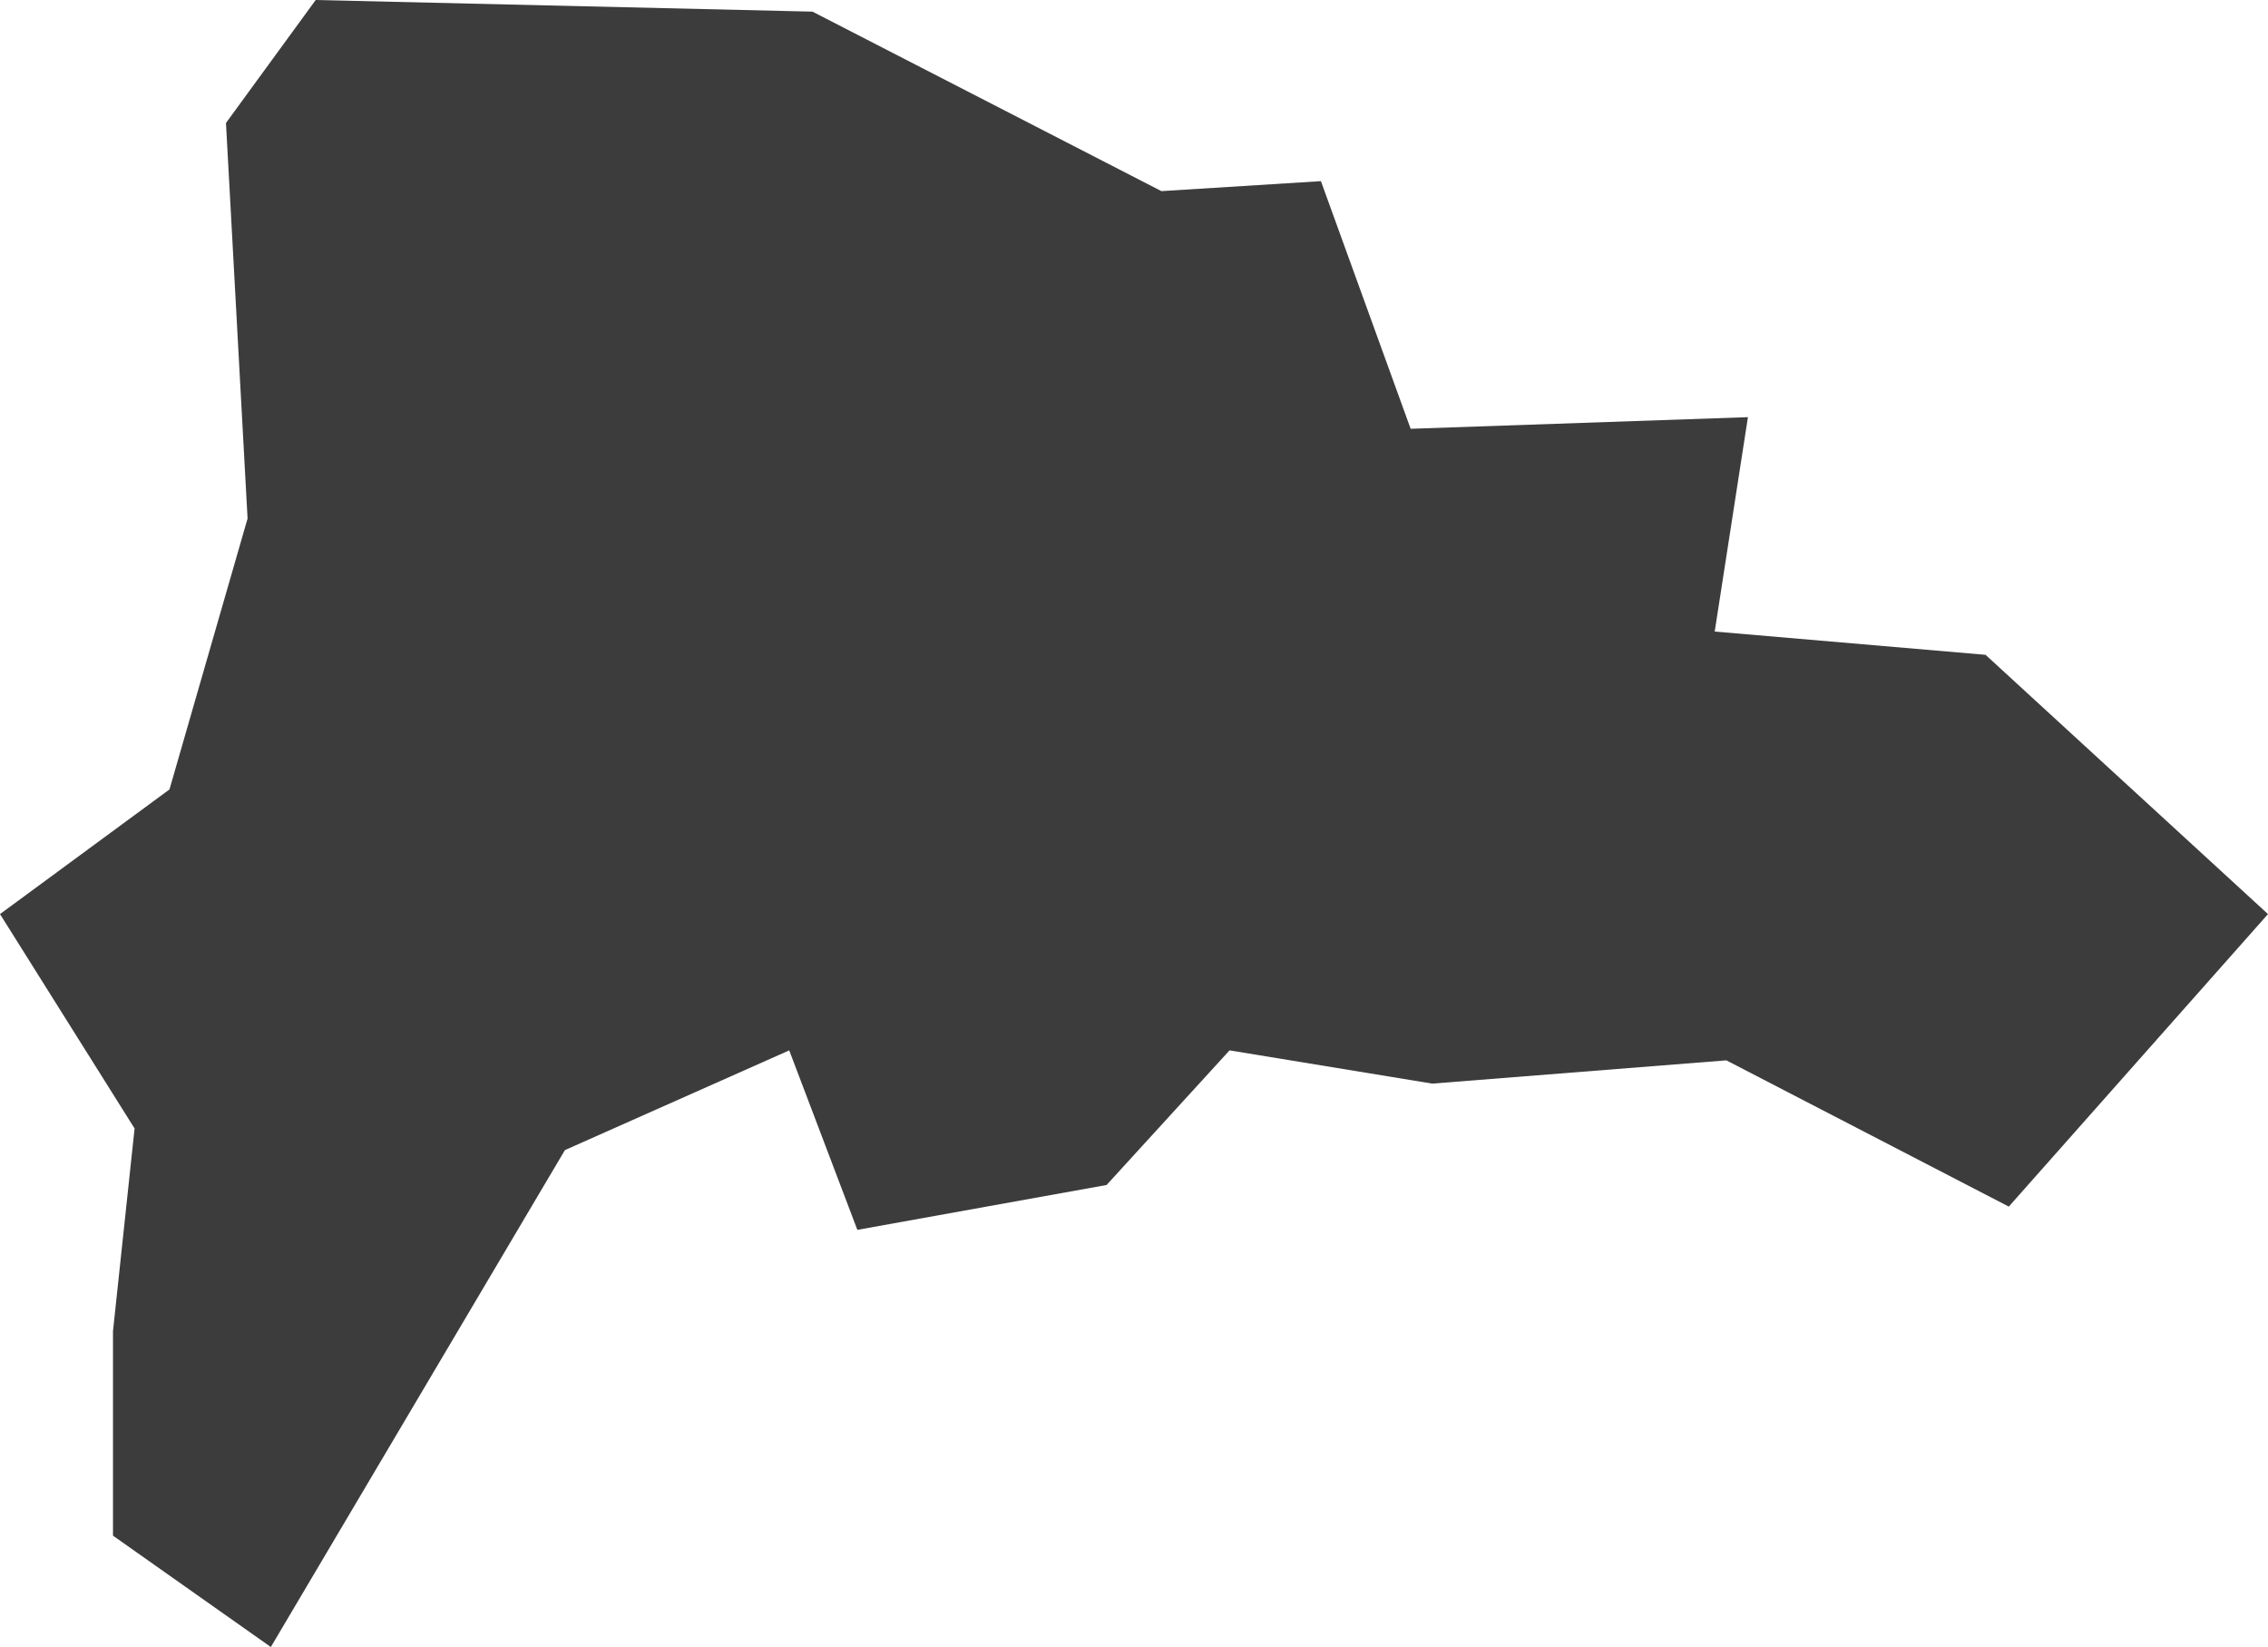 <?xml version="1.0" encoding="utf-8"?>
<!-- Generator: Adobe Illustrator 22.1.0, SVG Export Plug-In . SVG Version: 6.00 Build 0)  -->
<svg version="1.1" xmlns="http://www.w3.org/2000/svg" xmlns:xlink="http://www.w3.org/1999/xlink" x="0px" y="0px"
	 viewBox="0 0 136.5 99.1" style="enable-background:new 0 0 136.5 99.1;" xml:space="preserve">
<style type="text/css">
	.st0{display:none;}
	.st1{display:inline;fill:#3C3C3C;}
	.st2{fill:#3C3C3C;}
</style>
<g id="LA">
	<g id="Guatemala" class="st0">
		<polygon class="st1" points="115.2,-25.7 85.5,-26.3 55.1,-26.3 52.8,-5.3 37.6,-5.3 48.1,6.9 59.2,15.7 62.1,23.9 66.8,26.2 
			64.5,38.5 23,38.5 3.8,68.8 7.8,75.9 3.2,84.6 0.8,95.7 16.6,110.9 31.2,118.4 51,119 67.4,125.4 68.6,119.6 80.8,110.3 
			87.2,106.2 86,102.1 94.2,99.8 101.8,90.4 100.1,82.9 103,75.9 119.3,65.3 135.7,51.3 126.9,46.7 123.4,51.9 113.5,45.5 
			104.1,45.5 111.1,3.5 		"/>
	</g>
	<g id="El_Salvador" class="st0">
		<polygon class="st1" points="130.3,75.9 136.5,50.1 129.3,42.9 117.9,37.7 92.1,46 91,36.6 74.5,26.3 63.1,12.9 47.6,7.7 
			33.1,11.8 35.2,19.1 23.8,26.3 2.1,42.9 0,53.2 14.5,66.6 46.6,70.8 69.3,84.2 88.9,90.4 123.1,91.4 		"/>
	</g>
	<g id="Honduras" class="st0">
		<polygon class="st1" points="136.5,37.3 131.4,30.2 124,26.3 118.1,20.8 111.9,16.1 108.7,15.7 98.9,12.2 94.6,14.2 88.8,15 
			83.7,13.4 77.1,11.8 73.9,14.6 66.9,17.3 56.7,18.1 46.9,15.7 43.4,17.3 41.5,15 35.2,15.4 30.1,19.6 27.8,18.9 16.8,28.2 
			5.9,35.3 3.9,40 5.1,45.1 0,51.3 5.9,53.3 10.1,58.4 16.4,62.3 16.8,65.8 26.6,62.7 30.9,64.6 33.6,67.4 31.3,77.1 37.9,79.5 
			40.7,87.3 47.7,86.1 50.8,80.3 54,80.3 54.8,68.2 59.8,67.4 64.5,67.4 70,60.7 75.9,65.8 78.2,62.7 82.5,59.9 90.7,52.9 
			91.9,47.8 93.8,48.2 97,42.3 99.3,41.6 102.9,45.1 107.2,46.2 112.2,43.1 117.7,43.1 125.5,40 129.1,36.5 		"/>
	</g>
	<g id="Nicaragua" class="st0">
		<polygon class="st1" points="136.5,-19.7 126.7,-20.7 122.1,-16.1 111.8,-12 104.6,-12 97.9,-7.9 92.2,-9.4 87.6,-14 84.5,-13 
			80.3,-5.3 77.8,-5.8 76.2,0.9 65.4,10.2 59.8,13.8 56.7,17.9 48.9,11.2 41.7,20 35.5,20 28.9,21 27.8,37 23.7,37 19.6,44.7 
			10.3,46.2 8.3,48.3 3.6,43.1 0,48.3 13.4,63.2 24.7,73.5 29.9,84.3 42.8,97.7 52,108 56.7,103.9 74.7,112.7 81.9,108.6 
			90.7,111.1 94.8,117.8 103.5,119.9 110.7,113.2 106.6,107.5 106.1,98.8 112.3,90.5 111.2,81.8 114.9,67.9 119.5,64.3 120,49.8 
			119,41.1 121,26.6 125.7,13.8 132.9,2.5 131.4,-9.4 133.4,-16.6 		"/>
	</g>
	<g id="Haiti" class="st0">
		<polygon class="st1" points="134.8,9.8 96.3,1.4 67.8,-0.3 56.1,14 84.6,22.3 82.1,42.4 100.5,65.9 82.9,77.6 47.7,73.4 5.9,65.9 
			0,83.5 23.5,99.4 46.1,90.2 73.7,93.5 96.3,90.2 126.5,99.4 128.1,84.3 118.1,68.4 130.6,59.2 136.5,39.1 		"/>
	</g>
	<g id="Dominican_Republic">
		<polygon class="st2" points="6.8,80.1 6.8,92.4 16.3,99.1 34,69.2 47.5,63.2 51.6,74 66.6,71.3 74,63.2 86.2,65.2 103.9,63.8 
			120.9,72.6 136.5,55 119.5,39.4 103.2,38 105.2,25.1 84.9,25.8 79.5,10.9 69.9,11.5 48.9,0.7 19,0 13.6,7.4 14.9,31.2 10.2,47.5 
			0,55 8.1,67.9 		"/>
	</g>
	<g id="Colombia" class="st0">
		<polygon class="st1" points="91.2,-48.7 93.6,-53 91,-56.4 87,-57.2 81.2,-51 76.6,-48.1 67.3,-41.7 58.7,-42.7 57.7,-40.1 
			50.5,-39.9 43.9,-33.9 41.1,-23.1 40.9,-18.9 36.1,-17.5 27.3,-8.7 21.5,-9.1 20,-7.3 22.3,0.4 20,4.2 16.4,3.2 14.6,9.4 19,16.2 
			20.2,27 17.8,30.2 20,42.1 17.6,49.5 21.6,52.5 17.2,59.1 12.2,67.1 6.6,67.9 3.8,72.5 4.2,78.9 0,79.9 1.6,83.9 12.8,91.2 
			14.8,91 17.6,96.4 27.1,98.2 30.3,96.2 35.9,100.4 40.7,103.4 43.7,102.2 51.1,108.2 54.7,114.2 60.1,117.6 67,131.1 75.4,132.7 
			81.4,129.2 85.6,131.5 92.2,130.2 101,136.3 94,149.3 97.4,149.5 103.2,156.3 107.6,121.4 107.8,115.8 106,108.6 101,103.8 
			101,94.6 107.4,92.6 109.6,93.8 110,89 103.4,87.6 103.4,79.7 125.3,79.9 129.1,75.5 132.3,79.5 134.3,87.2 136.5,85.5 
			133.1,72.7 130.3,68.3 126.3,65.5 132.1,59.3 131.7,56.3 128.7,52.5 126.7,44.1 127.7,34.8 130.3,30.6 132.7,23.8 128.7,21.6 
			122.3,23 114.3,22.4 109.6,23.8 102,12.8 95.6,11.2 81.2,12.4 78.6,8 76,6.8 75.6,4.2 77.2,-0.6 76.4,-5.6 74.2,-8.4 73,-14.3 
			67.2,-15.3 70.8,-22.7 72.6,-31.7 76.2,-36.5 80.6,-40.1 83.8,-46.5 		"/>
	</g>
	<g id="Ecuador" class="st0">
		<polygon class="st1" points="133.1,5.1 122.9,-1.3 111,-10.2 104.2,-5.9 84.2,-9.8 78.2,-21.3 74,-20.8 50.2,-36.1 33.6,-25.5 
			20.4,-19.5 22.1,-8.5 12.7,9 8.5,25.5 0.4,29.8 4.7,54.4 0,62.1 14.5,73.6 23.4,61.3 28.9,73.2 16.6,93.1 19.6,104.7 13.2,111 
			14,120.8 23.8,118.7 33.6,121.6 44.2,135.3 57.4,124.2 61.2,105.9 75.3,82.5 103.8,71.9 129.3,43.4 136.5,25.9 		"/>
	</g>
	<g id="Peru" class="st0">
		<polygon class="st1" points="119,-7.9 113.7,-14.2 110.5,-14.4 117,-26.3 108.9,-31.9 102.8,-30.8 98.9,-32.8 93.4,-29.6 
			85.7,-31.1 79.4,-43.5 74.4,-46.6 71.1,-52.1 64.3,-57.6 61.5,-56.5 63,-47.5 59.9,-40 48.8,-27.6 36.5,-23 30.4,-12.9 28.7,-5 
			23,-0.2 18.4,-6.1 14.2,-7.4 9.9,-6.4 9.6,-10.7 12.3,-13.4 11.1,-18.4 2.9,-11 0,-2.7 5.5,8.5 2.4,13.7 9.9,18.4 18.2,26 
			21.9,34.6 26.3,40 37.4,63.4 48.8,84.9 58.8,100.4 57.3,103.7 62.4,113.5 70.9,120.7 90.6,133.4 112,145.2 113.3,150 124.2,156.8 
			129.1,153.8 131.4,147.8 136.5,135 131.4,125.3 133.4,121.4 131.2,117 134.7,111.1 134.1,101.2 133.9,92.9 136,89 125.8,70 
			120.3,72.1 115.5,70.8 115.1,52.9 107,59.9 98,59.5 93.8,53.3 86.9,52.7 88.8,47.5 82.7,40.6 77.9,29.9 80.7,27.8 80.5,22.9 
			86.6,19.4 85.3,13.1 87.7,9 88.4,3.5 99.8,-4.4 108.3,-6.6 109.6,-8.5 		"/>
	</g>
	<g id="Bolivia" class="st0">
		<polygon class="st1" points="131.4,97.1 134.5,94.6 133,87.6 135.5,82.2 136.5,72.5 133.4,64.7 127.2,61.4 125.6,56.4 126.8,49.4 
			106,48.8 100.8,34.4 103.9,34.2 103.3,28.8 101,25.3 100,18.1 93.6,14.4 86.8,14.6 81.9,10.9 74.6,8.6 69.9,3.9 57.7,2 45.2,-9.1 
			45.8,-17.4 44.1,-22.3 44.8,-31.4 30.7,-29.3 25.2,-24.8 15.9,-19.7 13.8,-16.1 8.1,-15.7 0,-16.8 10.7,3.2 8.5,7.2 8.7,16 
			9.3,26.5 5.6,32.7 8,37.3 5.8,41.4 11.3,51.7 5.8,65.1 11.8,73.5 14.2,82.4 20.4,87.6 18.2,99.7 25.4,113.5 31.4,130.5 
			38.8,128.8 46.6,117.7 61,120.6 68.1,129.6 71.3,119.7 83.5,120.3 85.4,122.8 88.3,108 88,101.4 92,90.5 110.5,86.9 120.4,87 
			130.9,93.5 		"/>
	</g>
	<g id="Paraguay" class="st0">
		<polygon class="st1" points="68.1,-10.3 67.3,-15.8 51.7,-25.3 37.1,-25.6 9.8,-20.1 3.7,-4 4.3,5.7 0,27.6 32.2,57.5 45.4,60.4 
			66.1,73.9 83.1,81 86.2,89.1 74.1,116.7 90.5,121.9 108.3,124.7 120.4,121.6 132.8,107.8 133.6,91.4 135.6,81 136.5,70.1 
			135.6,60.1 129.6,56.6 123.9,59.8 118.1,58.9 115.5,51.7 112.7,35.1 109.2,29.6 98,24.7 92,28.2 74.7,24.7 73.6,0 		"/>
	</g>
</g>
<g id="ESA" class="st0">
	<g id="South_Africa">
		<path class="st1" d="M95,69.7l-3,0.9l-5.6-7.4l4.8-6.1l4.7-3.8l3.9-2l3.5,3l2.6,2.9l-2.9,4.7l-1.7,3.2l-4.7,1.5L95,69.7z
			 M125.5-10.2l-4.4-0.9l-2.9,1.2l-3.9-1.7l-3.3-0.1L98.8-4.6L91,2.5l-3,6.5l-2.6,3.6l-4.5,0.8L79,17.9l-0.9,3l-5.4,2.3L66,22.8
			l-3.8-2.7l-3.5-1.2l-4.1,2.3l-2.3,4.7l-4.1,2.9L44,32.9L38,34l-1.7-3.5l1-5.8l-4.5-9.2L30.7,14L29,49.7l-7.6,4.8l-4.4,0.8l-5-1.8
			l-3.6-0.8l-1.2-4.1l-3.2-2.7L0,50.8l5.3,12.4v0.2l3.8,8l4.8,9.1l-0.3,7.3L11,89.5l2.1,6.4l-0.3,5.8l0.9,2.6l0.5-1.4l3.2,4.4
			l2.7,0.1l3.2,3.5l3.6-0.3l5.3-3.6l7-1.5l8.5-3.8l3.3,0.5l5-1.2l8.6,1.8l4.1-1.8l4.8,1.5l1.2-2.7l4.1-0.5l8.8-3.8l6.5-4.4l6.2-5.8
			l10.1-9.8l5.1-7l2.7-4.8l3.8-5l1.8-1.4l5.9-4.8l2.4-4.4l1.7-7.9l2.6-7.1h-6.2l-2,4.2l-5,1.1l-4.5-5.3l0.1-3.3l2.4-3.6l1.1-2.7
			l2.4-0.8l4.1,1.8l-0.6-3.5l2.1-10.7l-1.7-6.8L125.5-10.2z"/>
	</g>
	<g id="Tanzania">
		<polygon class="st1" points="15.6,-28.7 11,-26.8 16.3,-18.6 15.4,-10.1 11.7,-8.2 12.4,-2.5 15.2,1 15.2,5.6 11.9,8.8 6.9,16.4 
			2.1,21.6 0.7,21.9 0,28.1 2.5,30.2 2.1,36.4 4.4,42.3 1.4,47.9 11.7,57.7 12.4,66.7 18.6,81.6 19.3,82.1 24.4,84.6 32.4,87.1 
			39.8,91.5 52.2,94.3 54.7,98.2 55.6,95.4 62,103.2 62.7,118.6 66.9,124.1 66.9,124.4 71.7,123.7 87.1,127.8 90.3,126 99.3,125.8 
			104.1,121.4 111.7,121.6 125.9,115.9 136.5,107.4 131.9,104.2 126.9,89.7 122.7,80.7 123.6,73.6 123,69.2 126.9,60.3 126.4,56.6 
			118.3,51.3 117.7,43 124.1,24.9 105.7,10.4 104.8,1.9 58.4,-28 51.9,-21.6 47.6,-14.9 52.6,-9.8 45.3,-6.2 43.7,-8 36.3,-7.1 
			30.6,-3.9 26.9,-9.4 29.4,-19.7 29.9,-28.5 		"/>
	</g>
	<g id="Kenya">
		<polygon class="st1" points="136.5,-18.8 124.8,-18.8 117.8,-25.3 102.1,-17.3 97.2,-9 85.6,-10.5 81.9,-12.7 77.9,-12.4 
			72.4,-12.4 50.3,-29 38.3,-29 32.2,-35.4 32.2,-46.4 23.3,-49.8 11.7,-36.9 1.2,-25.3 9.5,-11.8 11.7,-2 19.6,20.4 13.2,34.9 
			4.9,47.7 0,55.7 0,56.6 4.3,64 3.1,78.4 65,118.3 66.3,129.6 90.8,148.9 97.5,142.5 101.2,129.6 106.8,121.7 109.5,107.8 
			115.9,106.6 120.2,98.3 132.5,90.7 122.4,74.4 121.8,3.3 		"/>
	</g>
	<g id="Zambia">
		<polygon class="st1" points="105.9,-10.4 102,-11.4 102.8,-14.1 100.7,-14.7 85.1,-12.4 81.8,-11 78.4,-2.4 80.9,3.4 78.4,19 
			76.8,32.3 79.7,34.6 87.8,39.8 90.9,37.3 91.6,51.7 82.6,51.7 78.2,44.4 74.1,38.5 65.1,36.9 62.6,29.8 55.6,34 46.2,32.1 
			42.4,26.3 35.2,25 29.7,25.2 29.1,21.1 25.2,20.9 26.2,25 24.8,31.3 26.6,37.5 24.8,42.5 25.8,47.1 1.7,46.9 0,89.1 7.5,99.9 
			14.8,108.3 24.3,105.1 31.8,106 36.2,108.9 36.2,109.9 38.3,111 51.2,112.4 54.7,113.9 58.7,113.7 65.3,105.1 76,94.1 80.1,93.1 
			81.6,88.5 88.4,83.3 97.2,81.4 96.5,72 132.1,61.2 126.1,57.7 130,45.4 133.8,40.8 131.9,29.8 134.4,19.2 136.5,15.5 134,4.2 
			128.6,-1.6 121.9,-5.6 114.6,-7.9 110.1,-10.1 109.5,-10.6 110.5,-8.3 108.4,-7.4 		"/>
	</g>
	<g id="Ethiopia">
		<polygon class="st1" points="43,-10.7 40.6,-3 29.9,-5.1 28.7,3.9 25.3,14.1 20,19.3 16.3,27.2 15.4,31.5 11.2,34.5 8.9,45.5 
			8.9,46.6 9.2,54.8 7.9,58.1 3,58.3 0,64.2 5.6,65 10.3,70.1 12,74.2 16.3,76.7 22,88 26.8,89.8 26.8,95.7 30.1,99.2 36.5,99.2 
			48.3,108 51.3,108 53.4,107.9 55.4,109 61.6,109.9 64.2,105.4 72.6,101.2 76.4,104.6 82.6,104.6 85.1,101.3 91,101.2 99,93.8 
			111.2,93.3 136.5,61.9 128.6,62.1 98.2,49.6 94.6,46 91.2,40.9 87.6,35.1 89.4,31.3 87.2,29.5 85.1,30.4 80,30.2 79.7,26.9 
			78.8,24.1 81.8,19.2 84.9,14.6 81.6,11.1 77.5,5.1 73.4,1.6 70.8,-2 62.7,-6.1 56.3,-6.3 54,-8.4 48.8,-5.9 		"/>
	</g>
	<g id="Malawi">
		<polygon class="st1" points="84.7,103 85.5,84.1 75.6,68.5 76.5,45.5 64.2,6.8 78.1,-22 77.3,-85.3 61.7,-119 63.3,-124.7 
			54.3,-138.7 9.9,-148.6 31.3,-125.6 41.1,-81.2 32.9,-66.4 23,-24.5 30.5,19.2 15.6,37.3 0,85.7 23.8,99.7 48.5,124.4 61.7,119.5 
			78.9,132.6 81.4,154 70.7,177.9 72.4,214.9 100.3,247.7 116,210.8 136.5,200.1 135.7,132.6 117.6,94.8 102,78.4 99.5,78.4 
			99.5,84.9 108.6,87.4 116.8,115.3 115.1,122 99.5,101.4 91.3,114.5 		"/>
	</g>
	<g id="Zimbabwe">
		<polygon class="st1" points="101.6,118.5 121.7,95.2 126.8,80.4 129.7,78.5 132.3,66.5 129.7,60.4 131.3,45.2 135.5,31 136.5,4.9 
			127.5,-1.6 119.1,-3.2 115.5,-8.4 107.1,-12.5 92.3,-12.2 91.3,-20 77.8,-17.1 67.1,-9 64.8,-1.9 58.4,-0.3 41.9,16.8 31.6,30.1 
			25.5,30.4 20,28.1 0,25.8 6.1,42.3 9.7,45.9 14.8,57.8 34.2,80.4 41.6,82.7 41.3,89.8 46.1,103 59.7,105.9 70.7,115.3 77.8,115.6 
			86.2,119.1 92.3,116.5 		"/>
	</g>
	<g id="Angola">
		<path class="st1" d="M10.2-18.9l0.4-5.3l1.8-3.3l3.9-2.5l-3.9-4.3l-3.5,2.1l-4.3,5.3l2.7,9.4L10.2-18.9z M52.8-16.3l-32.5-0.2
			l-3.7,1.4l-3.3-0.2l-4.5,1.8l-1,2.3l5.5,7.8L15.4,5l3.1,11.9L15.3,22l-0.6,2.5l2.5,7.4l2.9,7.6l3.1,4.3l0.6,7l-1.4,9.4L19,65.8
			L12.5,74L10,79.1L6.3,90.2l-0.6,5.3l-3.9,11.5L0,117.8l1,7.8l5.3-2.3l6.4-2l7,0.2l6.3,5.7l1.8-0.8l44-0.6l7.2,5.9l26.2,1.7
			l20.1-4.9l-6.9-7.8l-7-10.2l1.6-39.7l22.7,0.2l-1-4.3l1.8-4.7l-1.8-5.9l1.4-5.9l-1-3.9l-5.1-0.8l-6.9,2l-4.7-0.4l-2.7,1.2l1-14.9
			L113,29l-0.6-7.8l1.8-7.4l-2.3-4.7V1.3H98.6l1-4.5h-5.7l-0.6,2.2l-6.6,0.6l-2.9,7.2l-1.8,3.1l-5.9-1.8l-3.7,1.8l-7.2,1L61,4.4
			l-2.5-4.1l-3.1-7.4L52.8-16.3z"/>
	</g>
	<g id="Botswana">
		<polygon class="st1" points="80.1,-24.3 77.5,-25.6 69.3,-21.8 65.2,-21.8 55.6,-15.3 50.5,-22 28.3,-16.4 17.8,-15.8 15.5,42.6 
			1.6,43.1 0,90.8 3.6,93.4 11.3,109.1 9.5,118.9 12.4,124.8 22.7,123 29.9,115.8 36.8,110.9 40.7,102.9 47.6,99 53.6,101.1 
			60,105.7 71.3,106.5 80.6,102.6 82.2,97.5 85.2,89.8 93,88.5 97.4,82.3 102.5,71.2 115.9,59.1 136.5,47 127.7,39.5 116.9,37.2 
			113.1,26.6 113.3,21 107.4,19.2 91.9,1.2 87.8,-8.4 85,-11.2 		"/>
	</g>
	<g id="Burundi">
		<polygon class="st1" points="119.6,-4.6 115.4,-39.8 73.1,-45.4 49.2,5.2 0,-1.8 19.7,39 21.1,54.5 49.2,140.4 47.8,144.6 
			56.2,143.2 85.8,110.8 116.8,64.3 136.5,44.7 136.5,16.5 		"/>
	</g>
	<g id="Lesotho">
		<polygon class="st1" points="60.3,110.4 72,89.2 104.7,78.7 116.4,56.4 136.5,23.6 118.5,3.5 94.2,-17.6 66.6,-3.9 33.8,22.5 
			0,64.9 39.2,116.8 		"/>
	</g>
	<g id="Madagascar">
		<polygon class="st1" points="130.8,-57.2 127.3,-70.5 122.8,-79.1 117.1,-87.7 110.7,-78.8 109.8,-66.7 99.3,-52.4 92,-54.9 
			93.9,-46.4 88.1,-36.2 72.9,-23.8 62.1,-12 54.4,-12 47.4,-8.2 37.6,-4 28.6,-3.4 25.5,9.7 18.5,20.8 18.8,39.6 21.3,52.3 
			24.8,61.8 22.3,74.9 13.1,90.1 12.4,96.8 4.1,100.3 0,114.9 0.6,129.6 5.7,145.5 5.4,163.6 9.2,174.1 22.6,181.5 32.2,186.9 
			48,178.3 62.7,173.5 72.6,149.9 81.5,121.6 95.1,83.5 105.6,55.5 114.2,31.9 116.8,14.7 121.9,10 124.1,1.4 121.6,-13.6 
			125.4,-19.6 130.5,-7.5 134,-13.6 136.5,-23.5 132.4,-32.7 		"/>
	</g>
	<g id="Mozambique">
		<polygon class="st1" points="134.9,-64.6 133,-71.3 122.4,-62.8 108,-57 100.4,-57.2 95.5,-52.8 86.5,-52.6 83.3,-50.7 
			67.8,-54.9 62.9,-54.2 59.2,-40.3 60.9,-23.4 61.5,-23.4 65.9,-18.8 71,-8.1 71.3,10.8 65.5,13.8 61.1,24.2 53.2,15 52.7,4.6 
			55.8,-2.1 55.1,-8.1 50.2,-11.9 46.5,-10.5 39.6,-17.4 0,-5.4 0.7,5 1.4,10.6 12,10.4 18,13.4 20.6,17.1 26.6,18.2 33.1,22.9 
			32.4,41.6 29.4,51.8 28.2,62.6 30.1,67 28.2,75.6 26.1,77 22.4,87.6 8.1,104.3 13.2,125.1 15.7,135.5 12.5,151.9 13.4,157.3 
			14.8,164 15.5,170.5 25,170.5 26.6,162.8 23.4,161.7 22.7,155.6 28.7,150.1 44.4,142.2 55.1,137.1 60.9,131.8 62.9,125.8 
			60.2,123.2 62.7,116.3 63.9,102 61.5,102.7 61.5,98.3 59.7,89.7 54.1,78.6 55.8,68 61.1,64.7 70.6,54.1 75.6,51.5 91.1,35.8 
			106,28.6 118,22.9 126.6,13.8 132.1,3.6 136.5,-7 134.4,-14.2 134.9,-37.1 133.9,-50 		"/>
	</g>
	<g id="Namibia">
		<polygon class="st1" points="117.5,-14.7 98.4,-10.1 73.7,-11.7 66.9,-17.3 25.3,-16.7 23.6,-16 17.7,-21.4 11.1,-21.5 5,-19.7 
			0,-17.5 0.4,-8.4 8.5,3 10.5,10.4 15.7,24.6 20.7,34.2 24.6,39 25.7,45.5 25.7,59.6 28.6,77.6 30.9,86.2 32.7,97.6 36.2,106.3 
			43.4,115.1 48.4,109.2 52.3,112.6 53.7,117.5 58.2,118.5 64.3,120.7 69.6,119.8 78.9,113.9 80.9,70.3 82,36.1 92,35.7 93.6,-6.2 
			101.2,-6.6 117.1,-10.6 120.8,-5.8 127.6,-10.5 130.6,-10.5 136.5,-13.2 136.5,-14.2 132.6,-16.7 126,-17.5 		"/>
	</g>
	<g id="Rwanda">
		<polygon class="st1" points="105.7,-26 61.5,-0.6 42.9,-8.7 21.4,15.5 18.7,66.3 8.1,71.6 0,118.5 46.8,125.2 69.6,77 109.7,82.4 
			131.1,71.6 136.5,22.2 		"/>
	</g>
	<g id="Somalia">
		<polygon class="st1" points="40.7,-33.2 34.2,-39.9 31.3,-46.3 26.9,-49.2 21.9,-40.9 19.2,-35.2 24.6,-26.6 29.8,-18.9 
			35.2,-13.5 80.8,5.2 92.6,5 54.7,52 36.5,52.8 24.4,63.9 15.5,64.1 11.8,69 0,86.8 0.5,143.9 8.6,157 11.8,153.3 15,144.9 
			30.1,126 43.1,114.1 63.6,98.4 77.4,85.8 93.1,64.4 104.7,46.9 116.1,24 123.9,3.7 130.1,-13.7 133.3,-30.5 136,-36.2 
			135.5,-44.5 136.5,-53.7 136,-57.9 130.8,-57.9 124.4,-52.4 117.3,-51 111.1,-48.7 106.7,-48.2 98.8,-47.8 94.1,-45 87.2,-43.8 
			75.4,-39.1 60.4,-37.2 47.6,-33.2 		"/>
	</g>
	<g id="South_Sudan">
		<polygon class="st1" points="117.8,21.3 116.3,16.7 110.2,11.4 108.5,1.6 109.5,-8.4 104,-9.4 103.4,-6.3 96.2,-5.6 99.1,-1.8 
			100.4,6.5 94,13.9 88.3,23.5 82.4,24.9 72.2,17.1 67.7,19.9 66.7,23.9 60.5,26.4 60.1,29.2 48.4,29.2 46.7,26.4 38,25.8 
			33.7,28.1 30.6,27.1 24.2,19.2 22.1,15.4 13.6,17.3 10.4,23.5 7.6,35.6 3.6,38.1 0,39.6 8.1,44.9 14.6,50.4 14.9,54.7 22.9,61.9 
			28,67.6 31.2,75.7 40.1,81 42,85.5 49.5,96.5 54.8,98.2 58,95.8 63.5,96.7 70,93.9 73,99.7 83.6,108.6 88.5,105 95.9,108 
			105.5,104.8 114,105 121.2,98.6 128.4,90.5 136.5,81.6 129.1,67 123.5,63.8 121.4,58.5 115.3,51.9 108.1,50.8 111.9,43.2 
			118.2,43 119.9,38.7 119.5,28.1 117.8,27.9 		"/>
	</g>
	<g id="Swaziland">
		<polygon class="st1" points="120.3,-22.2 71.9,-43.8 43.1,-34.8 30.5,-2.4 1.7,40.7 0,80.2 53.9,142.9 113.1,130.3 136.5,80.2 
			131,29.8 		"/>
	</g>
	<g id="Uganda">
		<polygon class="st1" points="109.8,-30.9 94.7,-17.6 76.9,-18 56.9,-11.4 41.4,-17.6 31.1,-10 29.8,23.3 40,26.9 32,37.1 
			22.2,44.7 12.9,59.4 7.6,72.7 6.2,95.4 0.5,106 0,127.4 6.2,130.1 20.9,121.6 29.8,118.1 57.4,118.5 56,107.4 67.6,90.9 
			83.1,86.9 93.8,80.2 106.7,85.6 108,87.8 108,86.5 115.2,74.9 127.2,56.3 136.5,35.3 124.9,2.9 121.8,-11.4 		"/>
	</g>
</g>
<g id="WCA" class="st0">
	<g id="Mauritania">
		<polygon class="st1" points="136.5,-1.7 95.2,-33.2 94.8,-13.5 58.4,-14.1 58,19.1 47.4,20.1 44.5,26.8 46.4,45.5 2.4,45.3 
			0,49.8 5.7,55.3 8.6,61.4 7.1,67.9 8.3,74.4 9.4,87.2 7.7,99.2 4.3,105.7 5.1,112.6 9.2,108.6 14.6,109.6 20.3,106.7 26.7,106.7 
			31.9,110.4 39.5,113.9 46,123.4 53.3,132.4 57.2,129.9 59.2,122.4 62.9,122 70.6,125.7 77.1,123 81.4,123.8 83.2,121 128.6,120.8 
			131.2,111.8 129.2,110.2 124.3,54.3 119.4,-1.5 		"/>
	</g>
	<g id="Senegal">
		<polygon class="st1" points="121.3,45.8 106.9,28.2 94.1,9.4 79.2,2.6 68.8,-4.7 56.4,-4.7 45.2,0.9 34.4,-1.1 26.4,7 21.2,20.2 
			10,37.8 0,42.6 10.8,51.8 19.6,71.8 44,71 49.2,65 56.4,64.6 64.8,70.6 72.1,71 79.2,66.6 83.7,73.8 74.1,79.8 64.4,79.4 
			54.8,73.8 46.4,79.8 42.4,79.8 36.8,83.4 16.8,83 20,102.6 32,98.2 39.2,99 45.2,96.2 86.5,97.4 97.3,97.8 113.3,103.8 
			118.5,103.4 120.1,100.6 132.1,102.6 135.3,101 136.5,93 134.9,83.4 126.5,76.2 122.1,61.4 		"/>
	</g>
	<g id="The_Gambia">
		<polygon class="st1" points="66.2,31.2 55.6,43.4 5.8,45.1 0,68 40.9,68.8 52.3,61.5 60.5,61.5 77.7,49.1 97.3,60.6 116.9,61.5 
			136.5,49.1 127.5,34.5 112.9,43.4 98.1,42.6 80.9,30.4 		"/>
	</g>
	<g id="Guinea-Bisseau">
		<polygon class="st1" points="136.5,10.5 51.8,8 39.5,13.8 24.6,12.2 0,21.2 2.5,31.9 16.4,43.4 16.4,50.8 26.3,65.6 46,69.7 
			69.9,91.1 91.3,65.6 105.2,66.4 116.8,58.2 127.5,58.2 134,50.8 130.7,33.5 135.7,27.8 		"/>
	</g>
	<g id="Guinea">
		<polygon class="st1" points="68.1,-3.7 65.4,-2.4 55.3,-4.1 54,-1.7 49.6,-1.4 36.2,-6.4 27.2,-6.8 26.8,0.3 24.8,2.6 26.2,9.7 
			23.5,12.7 19.1,12.7 14.4,16.1 8.7,15.7 0,26.1 5.4,29.8 8,34.5 10.4,43.9 14.8,47.9 19.8,50.9 26.8,59.3 34.9,71.7 44.9,62.3 
			47.3,56.6 50.6,51.9 55.7,51.2 60,47.2 75.1,47.2 80.2,54.9 84.2,64 83.5,70 86.5,75.7 86.5,83.4 91.6,82.4 95.6,81.8 100.6,79.4 
			108.3,92.5 107,101.2 110.7,105.6 116.1,105.9 119.7,97.2 125.1,97.9 128.1,97.9 129.1,88.5 127.8,84.5 129.8,81.4 136.5,78.7 
			132.2,61.6 127.8,52.9 129.5,45.6 133.2,43.9 127.5,37.9 128.5,31.5 126.1,29.1 122.1,31.1 122.8,24.1 126.8,18.7 119.1,9.7 
			117.1,4 112.7,-0.7 109,-1.4 104.6,1.6 98.6,4.3 93.2,9 85.2,7.3 80.2,2 77.1,1.3 72.1,4 69.1,4 		"/>
	</g>
	<g id="Mali">
		<polygon class="st1" points="136.4,34.2 127.3,35.1 127.1,29.1 123.2,27.5 118.2,24.8 116.2,20.3 88.5,-0.3 61,-21 48.5,-20.8 
			52.1,20 55.6,61.1 57.1,62.3 55.2,68.8 21.9,69 20.6,71.1 17.5,70.5 12.7,72.4 7,69.7 4.3,70 2.8,75.5 0,77.3 0.3,83.1 1.9,88.7 
			5.1,91.3 5.7,94.9 5.2,97.9 5.7,101.3 7,101.3 9.3,100.1 10.6,100.4 12.8,102.8 16.4,103.6 18.8,101.5 21.5,100.3 23.4,99 
			25.1,99.3 27,101.3 27.9,103.9 31.3,107.9 29.5,110.3 29.2,113.4 31,112.5 32.1,113.6 31.6,116.4 34.2,119.1 35.2,118.2 
			37.6,119.7 44,119.8 45.5,117 47,117.2 49.4,116.1 50.7,120.1 52.7,118.9 56.1,117.6 55.5,112.1 57.9,108.1 57.6,104.8 64.3,97 
			65.5,90.4 67.9,88.1 71.9,89.4 75.3,87.5 76.5,85.1 82.9,80.8 84.6,77.8 92.3,73.9 96.8,72.5 98.9,74.3 104.3,74.3 109.6,73.9 
			112.6,70.6 124,69.7 131.3,68.2 132,62.4 136.5,56 		"/>
	</g>
	<g id="Sierra_Leone">
		<polygon class="st1" points="136.5,50.4 124.4,52.8 124.4,34.2 117.1,20.5 118.7,6 109,-15.8 96.9,-34.4 60.6,-34.4 50.1,-24.8 
			37.9,-23.1 29.9,-11.8 24.2,1.9 0,24.6 5.7,62.5 12.9,81.1 36.3,109.3 69.4,129.6 81.6,133.6 92.1,117.5 94.5,102.1 115.5,74.6 		
			"/>
	</g>
	<g id="Liberia">
		<polygon class="st1" points="105.2,0.4 95.2,-0.8 88.3,15.5 78.3,14.9 71.4,6.7 73.9,-9.6 59.5,-34 50.1,-29.6 42.6,-28.4 
			26.3,-9.6 10,11.7 8.1,23.6 0,36.1 23.1,61.8 53.2,83.7 85.2,113.7 120.8,133.2 130.2,132.5 133.4,100 136.5,95 135.2,79.3 
			120.8,62.4 109.6,59.9 99.5,48.6 107.1,31.1 103.3,11.7 		"/>
	</g>
	<g id="Cote_d_x27_Livoire">
		<polygon class="st1" points="72.7,-25.9 63.4,-22.3 58.2,-19.1 54.5,-30 48.1,-27.1 44,-27.6 40,-19.9 22.6,-20.3 16.2,-24.3 
			13.3,-21.9 8.9,-19.9 6.9,-11 12.1,-0.5 17.4,20.1 9.3,23.3 6.9,27 8.5,31.8 7.3,43.1 3.6,43.1 2.4,50.4 4.8,62.9 0,74.2 
			6.5,81.5 13.7,83.1 23,94 23.8,104.1 21.8,107.3 19.8,128.3 24.2,129.1 46.8,119.4 62.6,112.2 89.2,107.7 103.8,107.3 
			119.5,112.6 130,112.2 130.8,102.1 121.1,79.9 127.2,50.8 136.5,29.4 130.8,-7.4 115.5,-13.8 104.6,-13 96.9,-6.6 86.8,-11.8 
			82.8,-20.3 		"/>
	</g>
	<g id="Burkini_Faso">
		<polygon class="st1" points="104.5,-2.5 93,-2.5 88.5,-6.4 79,-3.5 62.3,4.8 58.8,11.2 45.1,20.5 42.5,25.6 35.2,29.8 26.5,26.9 
			21.4,32 18.8,46 4.5,62.7 5.1,69.7 0,78.4 1.3,90.2 9.3,94.7 12.5,101.4 20.4,105.5 26.5,100.4 35.2,99.8 47.3,104.9 44.7,89.5 
			45.4,78 76.4,77.1 84.1,78.7 89.8,75.5 98.1,77.1 113.8,77.4 119.9,75.1 123.7,66.2 132.3,64.3 136.2,58.2 136.5,44.1 116,39.7 
			115.4,29.8 105.5,16.6 102.9,7.4 		"/>
	</g>
	<g id="Ghana">
		<polygon class="st1" points="103.7,-62.6 88.9,-65.4 78.7,-59.8 65.1,-62.6 10.2,-60.9 9,-40.5 13.6,-13.3 21.5,38.2 8.5,68.3 
			0,109 13.6,140.2 12.5,154.4 40.8,164.6 69.1,153.8 87.2,141.9 136.5,120.4 129.7,107.9 121.2,85.3 118.9,67.1 125.7,34.9 
			117.8,21.8 114.4,-7.1 115,-33.1 101.4,-51.8 		"/>
	</g>
	<g id="Togo">
		<polygon class="st1" points="67,-153.3 5,-154.5 0,-130.6 30.3,-88.9 29,-30.7 36.6,33.8 54.4,62.8 39.2,134.9 44.2,175.3 
			63.2,225.9 78.4,253.7 136.5,237.3 118.8,181.6 121.3,-2.9 107.4,-19.3 104.9,-58.5 79.6,-87.5 58.1,-111.6 		"/>
	</g>
	<g id="Benin">
		<polygon class="st1" points="128.4,-77.3 93.7,-107.1 77.6,-107.1 62.2,-91.8 52.5,-76.5 30.7,-71.6 21,-49 5.7,-43.3 0,-16.7 
			13.7,-1.3 29.9,17.3 31.5,42.3 40.4,52.8 38.8,170.7 50.1,206.3 87.2,199.8 89.7,117.4 88.9,84.3 96.9,52 110.7,36.7 132.5,4.3 
			127.6,-9.4 136.5,-29.6 126.8,-60.3 		"/>
	</g>
	<g id="Niger">
		<polygon class="st1" points="115.7,-5.6 101.8,-10 72.3,9.3 47.2,29.1 34.9,33.6 35,56.7 30.3,63.5 29.5,69.7 21.7,71.3 9.7,72.2 
			6.5,75.7 0.8,76.2 0,81.1 1.3,85.7 6.2,92.2 6.5,97.1 16.6,99.4 16.5,106.3 19.5,103.3 22.7,103.3 29.5,109.2 30,100.1 32.5,96 
			33.8,90.3 36,88.1 45.5,86.8 54.4,90.6 57.7,94.4 62.3,94.6 66.4,92.2 77.2,97.5 81.6,97.1 86.9,92.9 92.1,93.2 94.6,91.7 
			99.4,92.4 106.2,95.2 113,89.7 115.1,90 121.3,101.1 122.9,100.8 123.2,97.6 125.7,97 126.5,92.4 120.8,92.1 120.8,85.6 117,81.9 
			120.6,68.6 131.6,59.1 131.9,45.9 134.8,25.5 136.5,21.2 132.8,17.7 132.5,14.4 129.4,11.8 126.8,-3.8 120.6,0 		"/>
	</g>
	<g id="Nigeria">
		<polygon class="st1" points="131.8,4.6 129.7,5 121.7,-9.4 119,-9.8 110.2,-2.6 101.3,-6.3 95.1,-7.2 91.8,-5.3 85,-5.7 
			78.2,-0.1 72.5,0.3 58.5,-6.5 53.1,-3.4 47.1,-3.7 42.8,-8.6 31.3,-13.5 18.9,-11.9 16.1,-9 14.4,-1.6 11.1,3.8 10.5,15.5 
			10.1,19.8 12.6,27.7 10.3,32.8 11.5,36.3 6,44.5 2.5,48.4 0.4,56.7 0.6,65.1 0,86.1 10.1,86.1 18.9,86.1 27,94.8 30.9,104.2 
			37.1,112.3 46.3,112.7 50.9,109.8 55.2,110.4 67.1,105.7 70,96.4 75.6,83.9 78.9,83.6 85.7,76 90,75.8 96.6,81.2 104.6,76.7 
			105.6,71.3 108.1,65.9 109.7,59.4 115.9,54 118.2,44.7 120.6,41.8 122.1,35.1 125.2,26.8 134.7,16.5 135.3,12.2 136.5,9.9 		"/>
	</g>
	<g id="Chad">
		<polygon class="st1" points="133.9,-13.3 80.6,-42.3 27.6,-71.4 14.7,-63 18.6,-39.5 23.3,-35.7 23.8,-30.7 29.2,-25.4 26.6,-19 
			22.4,11.7 21.9,31.4 5.5,45.6 0,65.6 5.7,71.1 5.7,80.8 14.3,81.3 13.1,88.2 18.3,98 19.5,108 19,118.2 26.4,132 19,131.7 
			15.2,132.7 9.3,131.3 6.4,138.4 14.3,147.2 20.2,149.8 22.1,156 26.4,166.5 24.3,170.5 35.4,169.6 37.8,165.5 40,166 43.3,169.3 
			60.2,163.6 65.6,157.7 72.5,152.4 71.1,147 74.9,145.5 87.8,146.5 100.1,139.6 109.6,122.9 116.3,117 124.6,114.4 124.6,110.6 
			119.6,106.3 119.4,97.5 116.5,91.6 111.8,92.5 113,86.8 116.3,80.6 114.6,74.2 118.9,69.7 116.1,66.1 119.4,56.8 125.1,45.6 
			136.5,46.6 		"/>
	</g>
	<g id="Cameroon">
		<polygon class="st1" points="115.2,-24.2 115.9,-38 114.2,-51.6 107.2,-64.8 102,-63.5 101.3,-57.1 108.8,-48.7 106.8,-45.1 
			105.9,-38.4 91,-22.2 86.2,-9.3 83.9,1.3 80,5.9 76.5,20.4 66.8,28.8 64.2,39.1 60.3,47.5 58.7,55.9 46.2,63 35.8,54.6 29.1,54.9 
			18.4,66.9 13.2,67.2 4.5,86.8 0,101.4 0,107.2 4.5,110.1 8.1,119.1 16.5,122.7 23.6,136.2 21,152.4 50.7,153 59.1,151.7 70,154.3 
			81,151.7 83.3,152.7 106.2,153.7 120.7,159.1 135.2,164 136.5,152.7 134.6,146.9 133.6,137.5 125.2,130.7 118.4,120.4 116.8,113 
			108.4,102.3 109.7,96.2 107.8,87.5 109.1,71.4 113.6,67.8 122.3,46.8 125.2,41.4 119.4,27.1 116.8,18.8 108.8,15.2 98.1,3.3 
			102,-6.4 110,-4.5 115.2,-5.8 125.2,-5.4 		"/>
	</g>
	<g id="Central_African_Republic">
		<polygon class="st1" points="99.2,26.6 98.3,26 94.5,22.7 94,18.9 95.5,14 95.5,9.1 89.3,1.6 87.9,-3.5 81.3,-1.4 76.1,3.3 
			68.5,16.4 58.7,21.9 48.6,21.2 45.6,22.3 46.7,26.6 41.2,30.7 36.9,35.5 23.5,40 20.9,37.3 19.2,37 17.3,40.2 8.5,40.9 3.4,53.2 
			0.8,55.2 0,64.6 1.1,69.7 0.4,73.3 5.3,79.5 6.2,83.8 10.2,89.9 15.1,93.8 15.6,99.3 16.8,102.7 22.2,91.6 28.4,85.2 35.6,87.2 
			42.4,88 43.3,79.5 47.4,73.5 53.1,69.7 61.8,73.7 68.5,78.2 76.3,79.3 84.2,81.6 87.2,74.4 88.7,73.5 93.6,74.6 105.2,68.8 
			109.4,71.2 112.8,70.9 114.5,68 118.2,66.9 126.3,68.2 133.1,68.4 136.5,67.3 134.8,63.3 126.9,58.6 124.1,51.5 119.6,46.4 
			112.4,40 112.2,36.2 106.4,31.3 		"/>
	</g>
	<g id="Equitaroial_Guinea">
		<polygon class="st1" points="136.5,2.2 23.4,-0.2 0,88.3 12.3,99.4 35.7,95.7 136.5,95.7 		"/>
	</g>
	<g id="Gabon">
		<polygon class="st1" points="103.8,-35.5 100.8,-36.7 86.1,-33.3 71.5,-36.7 60.3,-35 60.3,-2.3 25,-2.3 16.8,-1 12.1,19.6 
			6.5,39.4 0.9,48.1 0,57.1 14.7,85.5 30.6,108.3 55.5,135.9 74.1,120.8 65,102.7 73.2,95.8 89.6,92.4 91.7,80.3 104.6,93.3 
			125.7,94.6 133,81.6 136.5,63.1 133.9,42 122.3,25.7 132.6,-6.2 126.6,-11.4 108.5,-9.2 102,-23.4 		"/>
	</g>
	<g id="Republic_of_the_Congo">
		<polygon class="st1" points="136.5,-37.7 124.6,-39 112,-42.6 101.1,-31.4 91.5,-11.9 90.2,-0.3 75.4,-5.3 60.5,-10.9 37,-11.9 
			35.7,-2.7 40.6,8.3 54.5,6.6 59.1,10.6 51.2,35 60.2,47.6 62.1,63.8 59.5,78 53.9,87.9 37.7,86.9 27.8,77 26.1,86.3 13.5,88.9 
			7.3,94.2 14.2,108.1 0,119.6 15.2,141.8 22.5,132.9 28.4,129.2 35,136.5 40,138.5 46.3,130.5 56.5,130.9 57.8,136.8 64.4,140.5 
			75.7,127.2 86.6,117 91.2,110.4 90.6,92.9 98.8,72.4 107.4,61.8 119.6,51.6 121.6,44.9 122.3,37 125.3,29.7 124.3,17.8 
			126.6,-0.7 130.2,-13.9 135.5,-25.1 		"/>
	</g>
	<g id="DR_Congo">
		<polygon class="st1" points="102,-24.7 96.5,-25.6 94,-24.9 92.8,-22.9 90.5,-22.7 87.7,-24.4 79.8,-20.4 76.5,-21.2 75.5,-20.5 
			73.4,-15.7 68.1,-17.2 62.8,-18 58.2,-21 52.4,-23.7 48.5,-21.2 45.7,-17.1 45.1,-11.3 44.7,-6.5 42.6,-2.1 41.2,3 40.4,10.1 
			40.7,14.7 39.6,17.5 39.3,20.6 38.6,23.1 33.8,27.1 30.5,31.2 27.3,39.1 27.6,45.9 25.8,48.4 21.6,52.4 17.2,57.5 14.7,56.1 
			14.2,53.8 10.2,53.7 7.8,56.7 5.9,56 3.3,57.6 2.2,59.8 1.9,63.2 0,64.1 1,66.7 4,65.5 6.1,65.7 8.6,64.8 29.7,64.9 31.4,70.9 
			33.5,75.8 35.1,78.4 37.8,82.6 42.5,82 44.9,80.9 48.8,82 49.9,80 51.8,75.2 56.2,74.9 56.6,73.5 60.3,73.5 59.6,76.4 68.3,76.4 
			68.3,81.5 69.8,84.6 68.7,89.4 69.1,94.5 71.5,97.5 70.9,107.2 72.7,106.4 75.7,106.7 80.2,105.4 83.5,105.9 85.9,106 86.3,108.6 
			89.6,108.4 94.1,109.2 96.4,112.8 102.1,113.9 106.5,111.4 108,115.7 113.5,116.7 116.1,120.3 118.8,124.8 124.2,124.8 123.9,116 
			121.9,117.5 117,114.3 115.2,112.9 116.2,104.7 117.7,95.2 116.2,91.6 118.2,86.4 120.3,85.5 129.9,84 131.1,84.4 131.4,83 
			129.5,80.9 128.6,76.4 124.2,71.9 121.9,66.2 123.2,62.7 121.3,58.1 122.7,45.1 122.8,45.2 122.7,43.8 120.9,40.1 121.7,35.7 
			122.7,35.1 123,30.3 125,28 125.1,21.9 126.8,18.8 127.2,12.3 128.7,8.5 131.4,4.3 134.2,2.1 136.5,-0.9 133.6,-1.9 133.9,-11.5 
			127.6,-16.8 125.8,-20.3 121.8,-18.6 118.5,-19.1 116.6,-17.7 113.4,-18.7 108.9,-25.4 106.6,-24.6 		"/>
	</g>
</g>
<g id="SSEA" class="st0">
	<g id="Afghanistan">
		<polygon class="st1" points="133.9,7.1 123.6,7.1 116.5,6.2 111.7,11.7 107.8,13 104.9,15.4 100,11.5 98.1,1.3 95.1,0.7 
			95.1,-3.1 89,-5.9 85.8,-1.6 86.2,3.4 85.1,5 79,4.9 77.3,10.5 73.4,8.1 67.1,12 63.7,10.5 55.6,7.9 50.1,7.9 47.1,7.5 41.6,4.3 
			41,8.6 33.3,10.9 33.5,20.7 28.7,24.5 21.2,26.2 20.4,31.9 13,33.4 1.9,28.9 0.9,44 0,52.9 4.7,54.6 1.7,61.2 6.8,70.9 8.9,78.4 
			17,80.5 19.1,88 11.7,99 29.9,105.1 39.9,103.4 46.1,104.9 47.8,102.2 55,103.2 67.5,98.3 66,88 70.3,81.2 77.9,81.2 78.3,78 
			85.8,76.3 89.8,77.5 93,74.1 90.9,66.9 93.8,59.7 99.4,56.7 93.8,48.7 103.4,49.1 105.1,44.8 103.6,40 107.4,34.9 104.7,28.9 
			101.1,23.6 105.7,18.3 115.7,15.8 126.7,14.3 131.2,12 136.5,10.7 		"/>
	</g>
	<g id="Pakistan">
		<polygon class="st1" points="136.5,-3.5 121,-7.7 116.3,-16 108.5,-20.9 103.9,-19.7 100,-17.8 90.4,-16.5 81.7,-14.3 77.8,-9.7 
			80.9,-5.1 83.2,0.2 79.9,4.6 81.2,8.7 79.8,12.5 71.4,12.2 76.3,19.1 71.4,21.7 68.9,28 70.7,34.2 67.9,37.2 64.5,36.2 57.9,37.6 
			57.6,40.4 51,40.4 47.2,46.4 48.5,55.2 37.7,59.5 31.4,58.7 29.9,61 24.5,59.7 15.8,61.2 0,55.9 5.3,61.3 9.9,67.7 19.1,72.2 
			20.7,81.6 25.2,83.2 26.6,88 14.5,93.4 12.5,105.6 25,104.1 39.6,103.9 55.9,102 64,109.8 67.4,117.4 74.3,120 79.6,113.1 
			99.3,113.1 96.4,104.1 90.6,98.8 88.5,90.8 81.9,86 90,75.1 100.5,76 107.9,64.9 111.3,54.3 117.7,43.9 116.1,36.5 122.2,30.4 
			114,25.3 109.2,18.2 103.9,9 107.1,4.4 121,7.1 130.4,5.4 		"/>
	</g>
	<g id="India">
		<polygon class="st1" points="56,2.2 48.5,-1.7 43.1,-5.2 40.2,-11.4 43.9,-10.6 43.3,-13.5 40.7,-16.4 40,-21 33.3,-27.6 
			30,-22.8 25,-21.9 17.5,-23.3 15.9,-20.9 18.7,-15.9 21.2,-12.2 25.6,-9.4 22.4,-6.2 23.2,-2.2 19.8,3.3 18,9.1 14,15 8.4,14.5 
			4,20.3 7.6,22.9 8.7,27.2 11.8,30 13.4,34.9 2.8,34.9 0,38.6 6.2,43.3 7.9,45.5 5.8,47.6 12.9,54.3 16.4,55 23.1,51.7 24.6,56.9 
			25.3,63.8 27.5,70.9 30.6,81.7 35.8,89.5 36.9,92.9 38.7,100 41.7,105.3 43.6,108 45.8,113.6 48.5,121.4 53.4,126.7 55.3,125.1 
			56.8,121.3 61.2,119.7 59.6,117.8 61.6,113.6 64.1,113.3 63.5,103.8 65.2,98.5 64.5,93.8 62.9,86.6 63.9,82.2 66.1,82 70.4,80 
			72.7,78.6 72.4,76 76.8,72.3 80.1,68.8 84.7,62.2 91.2,58.5 93.3,55.1 92.6,50.9 98.4,49.8 101.6,49.8 102.1,47.7 100.7,43.1 
			98.4,38.9 98.7,35.6 95.5,34.1 96.2,32 98.9,29.9 94.8,26.9 95.9,23.2 100.1,25.5 102.5,25.9 103.6,29.8 108.3,30.6 112.7,30.5 
			115.7,31.4 114.3,36.1 112.2,36.5 111.2,39.6 114.3,42.5 114.5,39 115.8,38.9 119.8,47.8 121.9,46.5 121.1,44.1 121.9,42.3 
			121.1,36.5 125.1,37.7 126.5,33.1 126.2,30.4 128,25.6 127.3,22.5 132.6,18.6 136.2,19.5 135.1,16.1 136.5,15.1 135.7,12.9 
			130.3,12.1 131.4,9.8 128.3,6.3 125.5,8.6 121.2,7.3 116.5,10.8 113.1,15.1 109.4,15.8 111.8,17.5 112.1,21 108.2,21.1 
			104.1,20.8 101.3,21.7 96.4,19.5 96.2,18.4 94.8,13.9 92.2,15.1 92.3,17.5 93.6,21.1 93.5,23.3 89.5,23.4 83.5,22.1 79.7,21.6 
			76.3,18.8 69.7,18 62.9,14.9 57.8,12.1 52.8,9.9 53.5,4.8 		"/>
	</g>
	<g id="Nepal">
		<polygon class="st1" points="131.8,59.6 112.7,57.8 93.8,53.4 79.1,45.2 65.9,41.6 58.5,32.5 49.1,29.9 30.3,17.8 16.5,11.9 
			10.9,16.3 2.7,24.9 0,42.2 16.8,49.6 33.8,58.7 56.5,69 78.8,71.6 90,81 102.7,82.8 122.7,87.2 136.2,86.9 136.5,79.6 132.1,67.5 
					"/>
	</g>
	<g id="Sri_Lanka">
		<polygon class="st1" points="103.3,172.9 129.7,152.3 136.5,76.5 102.1,0.9 68.8,-50.7 21.8,-90.9 0,27.2 16.1,131.6 48.2,190.1 
					"/>
	</g>
	<g id="Bangladesh">
		<polygon class="st1" points="134.1,95.3 112.8,47.5 105.7,47.9 104.7,66.9 88.1,51.2 93.4,34.2 104.7,32.3 112.3,7.1 96.2,2 
			72.5,2.4 46.9,-1.9 41.2,-22.7 28.4,-24.6 5.7,-37.4 0,-17 21.8,-0.9 7.1,10.5 3.3,21.4 20.8,29.4 19,47.5 31.3,70.2 38.9,94.9 
			49.3,97.7 57.3,101 60.2,95.3 72,101.5 78.2,84.9 73.9,72.6 98.1,73.5 111.4,91 118.5,105.7 122.3,120.9 131.8,136.5 126.5,112.4 
			136.5,117.1 		"/>
	</g>
	<g id="Myanmar">
		<polygon class="st1" points="136.2,8.9 134.6,1.7 124,6.7 117.1,3.4 104.6,-3.3 106.8,-17.7 96.5,-21.3 90.2,-37.4 74.6,-34.6 
			72.7,-55.4 84.1,-70.1 81.8,-84.8 78.2,-98.4 70.8,-102.6 63.2,-112.8 54.9,-111.7 57.4,-105.1 53,-101.7 56.6,-90.9 45.2,-94 
			28.3,-81.8 30.8,-71.8 25,-56.8 25.8,-48.2 21.7,-33.8 8.9,-37.7 11.4,-19.4 8.9,-13.5 11.4,-6 4.7,-1.9 6.1,10.9 0.3,8.1 
			3.3,22.3 16.1,36.7 25.5,39.2 24.4,45.3 39.4,65.8 44.7,82.2 42.2,104.1 52.2,108.2 61,109.9 77.1,97.2 86,88.6 94.6,103 
			100.2,125.4 107.4,146.5 114.6,155.7 115.1,174.8 121.2,185.4 117.6,198.7 120.1,212 126.2,193.7 133.4,177.3 125.7,161.2 
			125.1,152.9 122.3,143.2 110.7,129 106,120.2 110.7,117.1 114.6,101.6 106.5,89.9 95.1,77.2 85.5,61.6 91.5,58.6 95.7,39.5 
			106.5,38.6 114.3,30.9 122.6,27 124.8,20.3 		"/>
	</g>
	<g id="Thailand">
		<polygon class="st1" points="132.3,27.8 136.5,19.7 135.1,4.5 120.5,-11 116.8,-28.6 103.1,-43.2 91,-44.4 88.8,-38.2 79.8,-37.6 
			74.7,-41 59.8,-30.3 57,-46.3 58.1,-65.2 47.5,-66 44.9,-76.7 37.6,-82 29.2,-78.1 21.4,-70.2 10.4,-69.4 6.2,-50 0,-46.9 
			9.8,-31.2 21.4,-18.2 29.5,-6.5 25.6,9.3 20.8,12.4 25.6,21.3 37.4,35.7 40.2,45.5 40.7,53.9 48.6,70.2 41.3,86.8 35.1,105.3 
			31.5,122.5 30.6,133.4 34,143.5 36,132.8 44.1,141.6 53.1,151.4 56.2,160.4 62.9,167.1 65.5,164 78.6,171.9 80.3,181.2 
			90.7,178.9 95.5,171.6 86.8,162.3 77.2,160.1 68,150 64.1,134.5 56.7,118.2 46.3,117.7 44.4,104.8 48.3,89 54.5,62.9 53.9,43.3 
			67.7,43 66.9,57 80,56.7 94.9,64.9 89,43.3 97.5,28.6 117.4,25 		"/>
	</g>
	<g id="Laos">
		<polygon class="st1" points="135.9,124.6 136.5,105.7 130.6,92.3 116.3,79.2 103.5,62.6 86.7,40.4 65,29.1 68.8,22.3 78.6,17.2 
			69.7,0.9 49.6,0.6 39.5,-16.3 27.6,-31.4 19.6,-28.5 25.2,-7.1 16.6,-7.4 14.6,-11.9 2.4,0.3 0,7.4 7.7,13.1 10.4,24.4 21.7,25.2 
			20.5,45.1 23.4,62 39.2,50.8 44.5,54.3 54,53.7 56.4,47.2 69.1,48.4 83.7,63.8 87.5,82.5 103,98.8 104.5,114.9 100,123.5 
			114.5,130.6 120.5,117.8 		"/>
	</g>
	<g id="Vietnam">
		<polygon class="st1" points="93.8,-50.2 77.2,-54.7 68.8,-62 69.4,-72.4 54.8,-75.5 46.3,-82.2 34.8,-72.7 19.9,-70.7 7.8,-70.7 
			0.2,-66.5 11.5,-52.2 21,-36.1 40.1,-35.9 48.6,-20.4 39.3,-15.6 35.7,-9.2 56.2,1.5 72.2,22.6 84.3,38.3 97.8,50.7 103.4,63.3 
			102.8,81.3 107.9,93.1 108.1,114.8 83.1,128.5 91,139.2 74.7,140.6 61.5,147.6 74.2,158 70.5,170.1 77,181.4 95.5,164.8 
			107,149.9 124.2,138.4 136.2,126.5 135.1,95.1 123.9,62.2 112.4,47.9 96.6,36.6 78.6,13.3 63.8,-5.5 65.2,-17.9 75.6,-34.7 		"/>
	</g>
	<g id="Cambodia">
		<polygon class="st1" points="127.7,0.1 103.5,-10.5 94.3,9.4 71.5,-1.7 46.9,-6.4 13.9,-0.3 0,23.8 9.8,59.6 25.5,90.2 
			37.6,105.5 59.4,109.7 81.2,98.1 108.2,95.8 95.2,78.1 136.5,55.4 136,19.7 		"/>
	</g>
	<g id="Indonesia">
		<path class="st1" d="M31.2,61.1l0.4-5.2l0.9-4.2l-1.4-2.1L29,49.3l-1-1.9L27.5,45l-1.1-0.1l-1.7-1.2l1.2-2.8l-2.3-1.5l-1.8-2.8
			l-2.5-2.3l-3-0.1l-2.9-3.6l-1.7-1.4l-2.4-2.3l-2.8-3.3L1.9,23L0,22.8l0.3,1.7l3.2,3.7l2.3,1.9l1.6,2.9l2.7,2.1l1.2,2.6l0.9,2.9
			l2.6,2.8l2.2,4.7l1.4,2.5l2.2,2.8l1.2,2l3.7,2.8l2.4,2.8L31.2,61.1z M67.7,35.2l0.5-1.5l-2.3-3.2l1.6-3.1l-2.7-0.5h-3.4l-0.9,3.8
			l-1.1,1.2L58,36.5l-2.4,0.7l-2.9-1l-1.4,0.3l-1.7,1.7l-1.9-0.2l-1.9,0.6l-2.1-1.9l-0.5-2.3l-1.8,2.2l-0.3,3.1l0.4,3l1.4,2.9l1.5,1
			l0.4,4.5l2.4,0.4l1.9-0.2l1.1,1.6l3.6-1.2l1.5,1.1l2.1,0.2l1.1,2.1l3.4-1.5l0.4,1.2l1.3-5.1l0.2-3.4l2.9-2.3L66.6,41l1-2.3
			l3.6-0.4L67.7,35.2z M100,37.5l-0.3-1.4l-1.7-0.3L97.6,34l-1,1.2l-0.5,2.7l0.9,4.3l1.2,2.1l0.8-0.4l-1.2-1.8l0.5-2.1l1.5,0.3
			L100,37.5z M89.7,36.5l-0.5-0.7l-2.9,2.4l-3.4,0.2L79,37.9l-2.3-1l-2.5,2.5l-0.6,1.4L72,45.9l-0.5,2.7l-1.3,2.2l0.8,2.3l1.2,0.1
			l0.3,3.2l-1,3.1l1.2,1l1.9-0.5l0.2-4.8l-0.1-3.9l2-1l-0.4,3.3l2.1,2l-0.4,1.3l0.7,0.9l3-1.3l-1.6,2.8l1.1,1.2l1.6-1l0.2-2.2
			l-2.5-3.9l0.6-1.2l-2.7-4.3l2.7-1.3l1.4-2l1.3,0.5l0.3-1.5l-5.6,1.1l-1.6,1.5l-2.6-3l0.5-2.5l2.6-0.5l4.9-0.2l2.9,0.7l2.3-0.7
			L89.7,36.5z M116.2,45.2l-0.4-1.3l-4.8-1.4l-1.5,1.1l-4,0.8l1.2,1.7l2.6,0.6l1.1,2l4.4,0.1l0.2,0.8l-2.1-0.1l-3.3,1.2l2.2,1.6
			l-0.1,1.5l0.6,1.2l1.1-0.3l1-1.6l4.3,3.1l2.4,0.3l5.6,2.9l1.2,2.8l0.5,3.7l-2,1l-1.5,2.8l3.8-0.1l0.8-1l2.9,0.7l2.4,2.8l0.8-11
			l0.5-11l-3.2-0.6l-2.2-1.2l-2.5-1.2H126l-3.5,2l-2.6,3.6l-3-2L116.2,45.2z M105.1,51.7l-3.2-1L98.2,51l-0.8,1.9l2.1,0.1l1.7-0.2
			l2.4,0.3l2.5,1.4L105.1,51.7z M95.5,53l-0.7-1.1l-3,0.2l0.5,1.4l2.1,0.6L95.5,53z M117.2,62.3l0.1-1.6l-0.6-1l-0.7,1.2l-0.6,1.2
			l0.2,2.5L117.2,62.3z M39.5,64.2L39.1,63l-1.2-0.3l-2.3-1.3l-3.6-0.2l-2.2,3.2l2.7,0.2l0.4,1.5l5.3,1.4l1.3-0.4l2.2,0.3l3.3,1.3
			l2.8,0.6l3.1,0.3l2.7-0.1l3.1,1.3l3.5-1.3l-3.5-2L52.2,67l-1-2.2l-5.5-1.6l-0.7,1.4L39.5,64.2z M81.6,68.7l-2.8,1.2l-2,0.3l-1.8-1
			l-2.4,0.7l-0.1,1.2l3.9,0.4l4.6-1L81.6,68.7z M66.7,68.7l-0.8,1.2l-1.6,0.1l-1.2,1.9l1.6,0.1l2.1-0.5l3.5-0.6l-0.6-1.5l-1.9,0.3
			L66.7,68.7z M85.6,75.6l2.1-2.5l0.1-1l-0.3-0.7l-3,1.4L83,74.8l-0.4,1.1l0.3,0.4L85.6,75.6z M74.5,75.9l0.3-0.9l-1-1l-1.5-1.1
			l-2.8,0.7l3.7,2.3L74.5,75.9z"/>
	</g>
	<g id="Philippines">
		<path class="st1" d="M38.9-56.4h-8.5l-2.3,15L30.9-16l-6.7-5.2l3.1,15.5l3.1,7.2l8.5,9.5l1-5.9l4.6,3.6l-3.9,4.4l0.3,6.7l7.5,3.6
			l12.9-2.3l10.3,9.8l2.8-6.2l6.4,8.8l12.4,8l0.5-7.5l-5.2-4.1l0.3-8.8l-19.3-9.3l-5.9,2.1l-8-1.8L50.5-1l0.3-13.1l7.7-5.4L60-33.2
			l-6.9-11.8l1-6.7l-1.8-4.1l-3.9,4.1L38.9-56.4z M55.4,32.7l-5.7-5.9l-12.4-0.5l8.8,12.4l7.2,8.3L55.4,32.7z M114.3,47.7l-4.6-6.2
			l-13.9-0.3l10.3,12.4l0.8,6.2l-8.5-1.3l3.1,10.1l4.4,0.8l1.8,11.6l6.4-3.6L109.7,67l-1-5.4l11.6,4.4L114.3,47.7z M62.8,52l3.1,7.7
			l-0.2,8.5l1.3,7.5l8.5-4.9l6.2-6.9l-0.5-6.7h-9.3L62.8,52z M18,94.3l6.7-11.3l8.8-9l-3.9-13.4l-6.2,16.2L16,88.1L6.2,98.4L0,109.7
			L18,94.3z M95.5,78.6V62.8l-9.3,15.7l1.3-10.8l-7.7,0.8l-0.8,10.3L76,83.5l-2.6,4.4l9.8,11.3l4.1-4.9L90.9,84L95.5,78.6z
			 M132.9,108.9l-1.6-5.9l-2.1-8.2l-12.4-7.7l2.1,12.6l-10,0.5l-1.8,7.2l-10.8,4.4l-5.7-7.2l-7.2,6.2l-8.8,4.4L69.8,129l2.8,4.9
			l10-9.3l7,0.8l3.9-7l9.8,7.7l-3.9,8l4.9,11.8l17.5,9.5l3.6-7.7l-5.4-12.1l6.2-8.2l6.4,16.5l3.9-14.9l-1.6-9L132.9,108.9z"/>
	</g>
</g>
</svg>

